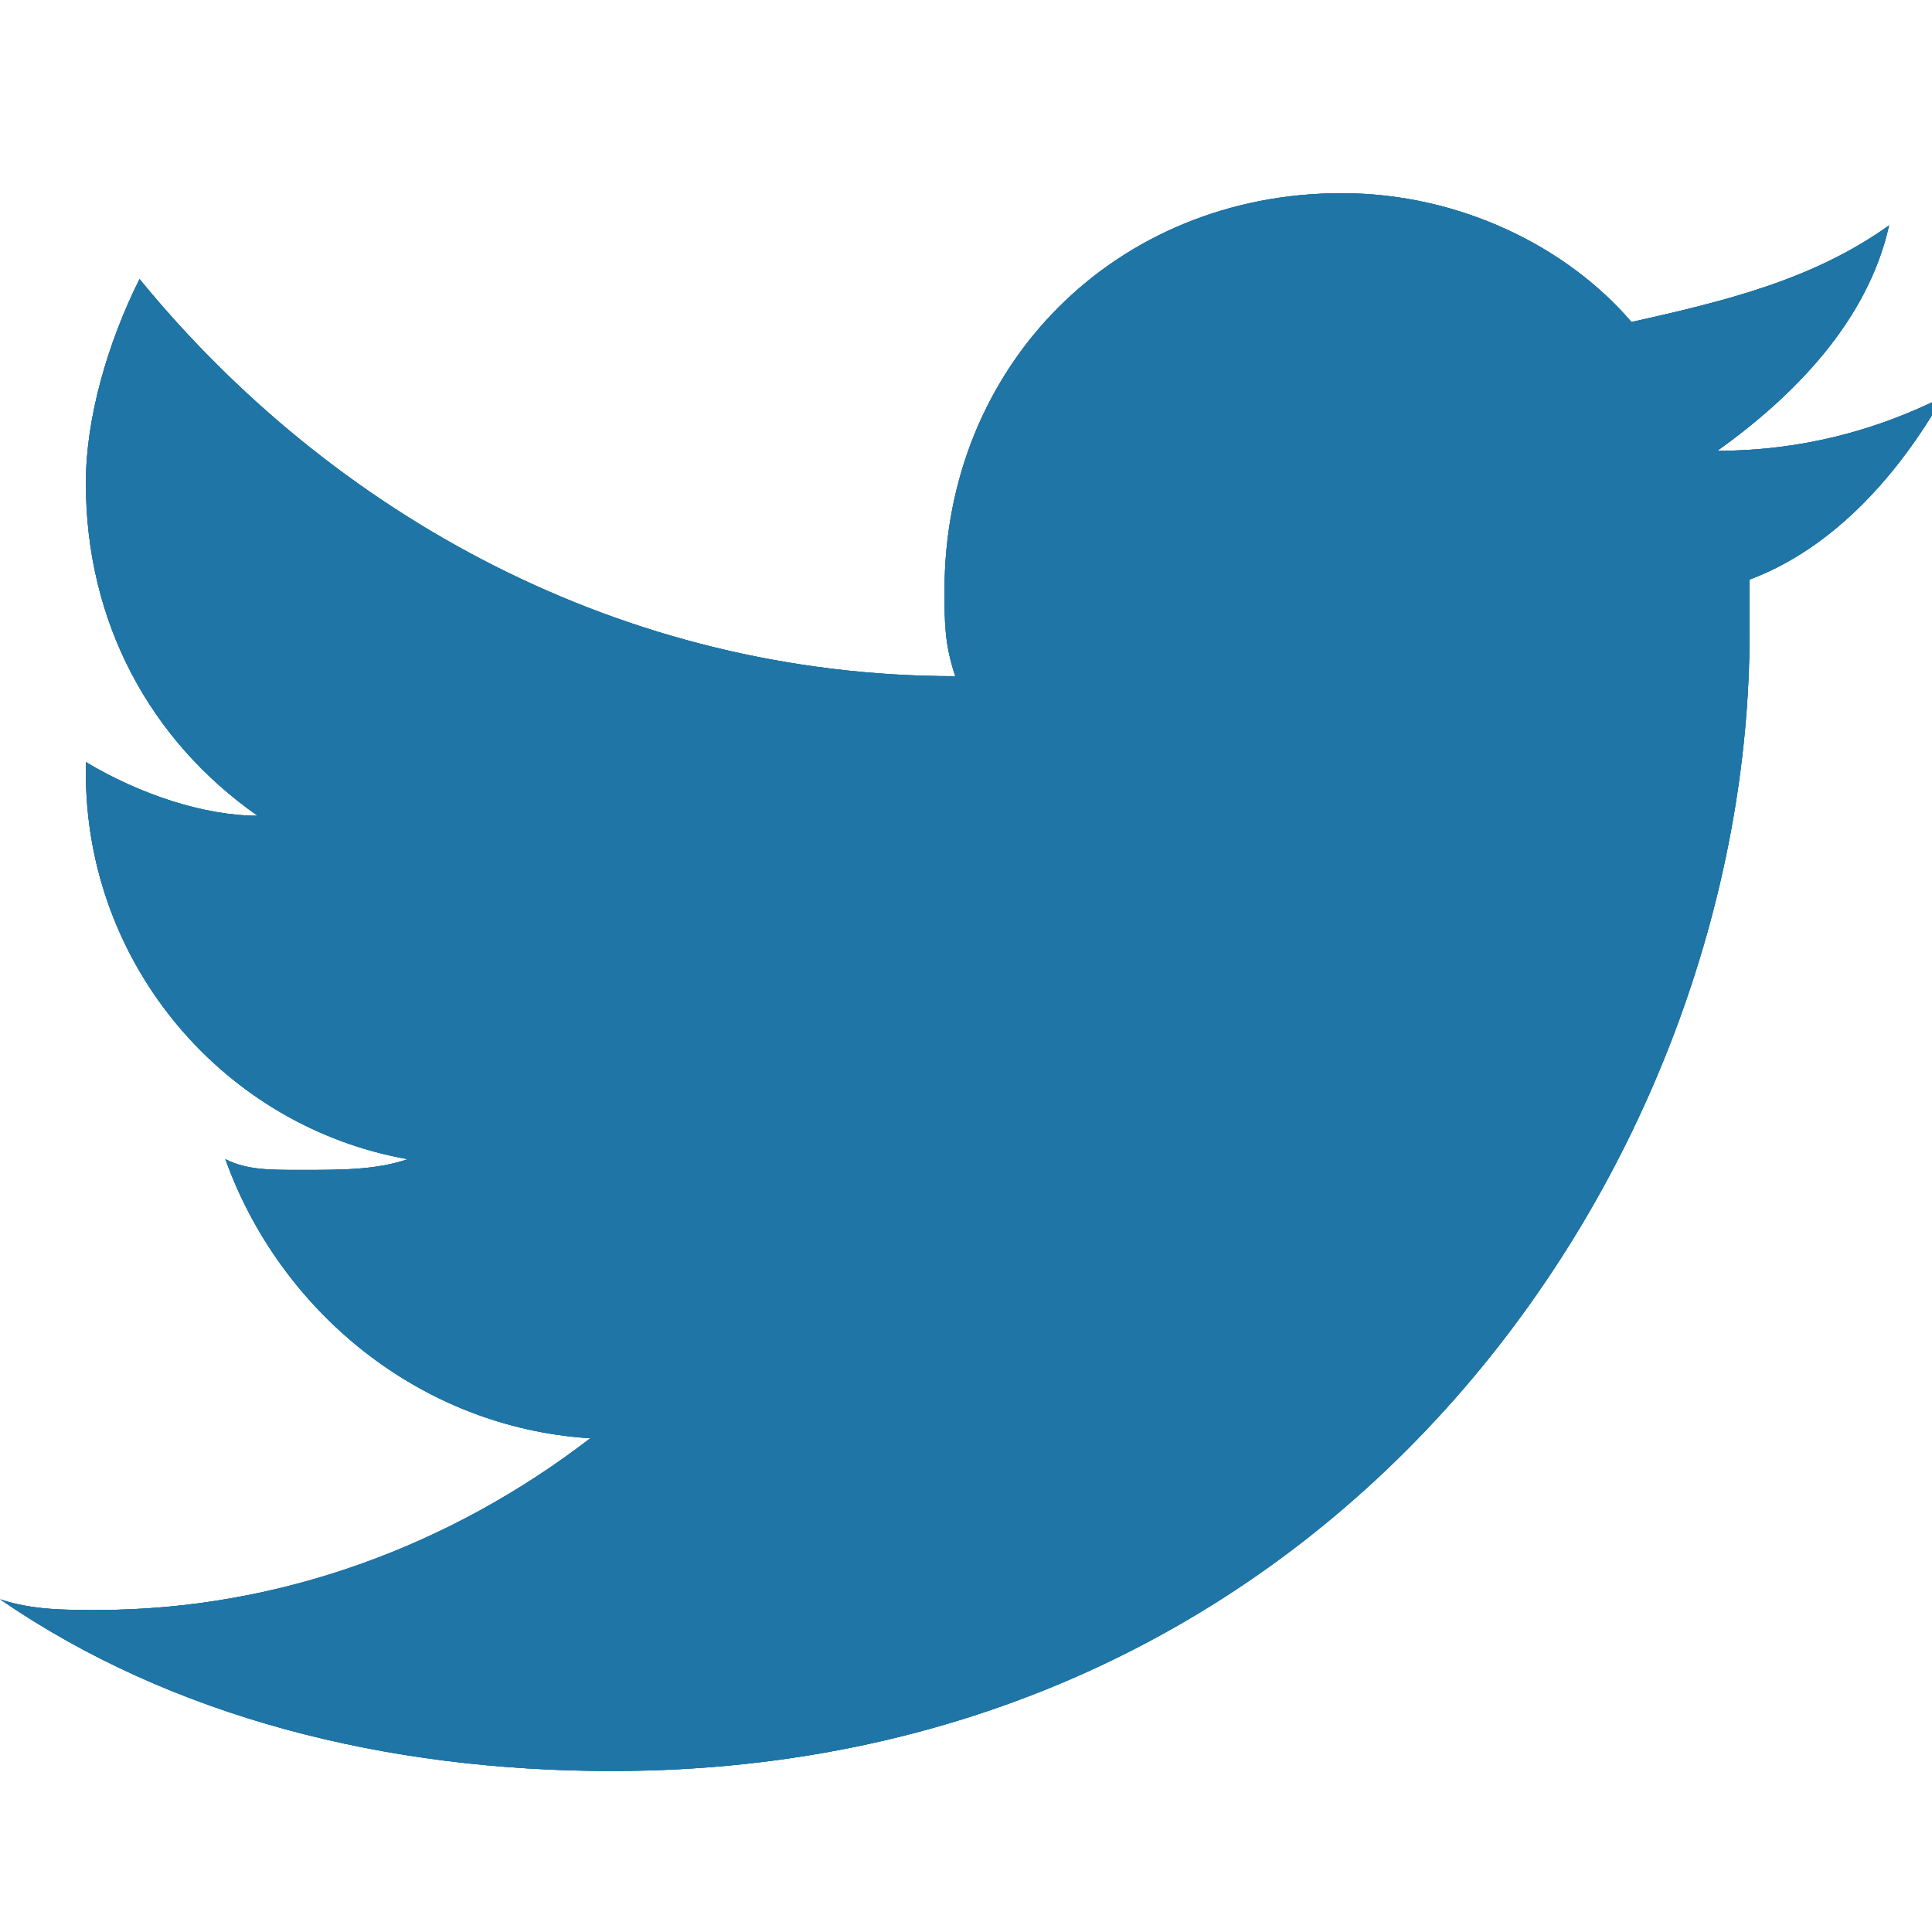 <?xml version="1.0" encoding="utf-8"?>
<!-- Generator: Adobe Illustrator 19.2.1, SVG Export Plug-In . SVG Version: 6.00 Build 0)  -->
<svg version="1.1" id="Layer_1" xmlns="http://www.w3.org/2000/svg" xmlns:xlink="http://www.w3.org/1999/xlink" x="0px" y="0px"
	 viewBox="0 0 18 18" style="enable-background:new 0 0 18 18;" xml:space="preserve">
<style type="text/css">
	.st0{fill:#1F75A5;}
	.st1{clip-path:url(#SVGID_3_);fill:#1F75A5;}
</style>
<g>
	<g>
		<path id="SVGID_1_" class="st0" d="M18.1,3.7C17.5,4,16.8,4.2,16,4.2c0.7-0.5,1.4-1.2,1.6-2.1c-0.7,0.5-1.5,0.7-2.4,0.9
			c-0.6-0.7-1.6-1.2-2.7-1.2c-2.1,0-3.7,1.6-3.7,3.7c0,0.3,0,0.5,0.1,0.8c-3.1,0-5.8-1.5-7.6-3.7C1,3.2,0.8,3.9,0.8,4.5
			c0,1.3,0.6,2.4,1.6,3.1c-0.5,0-1.1-0.2-1.6-0.5v0.1c0,1.8,1.3,3.3,3,3.6c-0.3,0.1-0.6,0.1-1,0.1c-0.3,0-0.5,0-0.7-0.1
			c0.5,1.4,1.8,2.5,3.4,2.6c-1.3,1-2.9,1.6-4.6,1.6c-0.3,0-0.6,0-0.9-0.1c1.6,1.1,3.6,1.6,5.7,1.6c6.8,0,10.6-5.7,10.6-10.6
			c0-0.2,0-0.4,0-0.5C17.1,5.1,17.7,4.4,18.1,3.7z"/>
	</g>
	<g>
		<defs>
			<path id="SVGID_2_" d="M18.1,3.7C17.5,4,16.8,4.2,16,4.2c0.7-0.5,1.4-1.2,1.6-2.1c-0.7,0.5-1.5,0.7-2.4,0.9
				c-0.6-0.7-1.6-1.2-2.7-1.2c-2.1,0-3.7,1.6-3.7,3.7c0,0.3,0,0.5,0.1,0.8c-3.1,0-5.8-1.5-7.6-3.7C1,3.2,0.8,3.9,0.8,4.5
				c0,1.3,0.6,2.4,1.6,3.1c-0.5,0-1.1-0.2-1.6-0.5v0.1c0,1.8,1.3,3.3,3,3.6c-0.3,0.1-0.6,0.1-1,0.1c-0.3,0-0.5,0-0.7-0.1
				c0.5,1.4,1.8,2.5,3.4,2.6c-1.3,1-2.9,1.6-4.6,1.6c-0.3,0-0.6,0-0.9-0.1c1.6,1.1,3.6,1.6,5.7,1.6c6.8,0,10.6-5.7,10.6-10.6
				c0-0.2,0-0.4,0-0.5C17.1,5.1,17.7,4.4,18.1,3.7z"/>
		</defs>
		<use xlink:href="#SVGID_2_"  style="overflow:visible;fill:#1F75A5;"/>
		<clipPath id="SVGID_3_">
			<use xlink:href="#SVGID_2_"  style="overflow:visible;"/>
		</clipPath>
		<rect x="-2.9" y="-1" class="st1" width="24" height="20.6"/>
	</g>
</g>
</svg>
